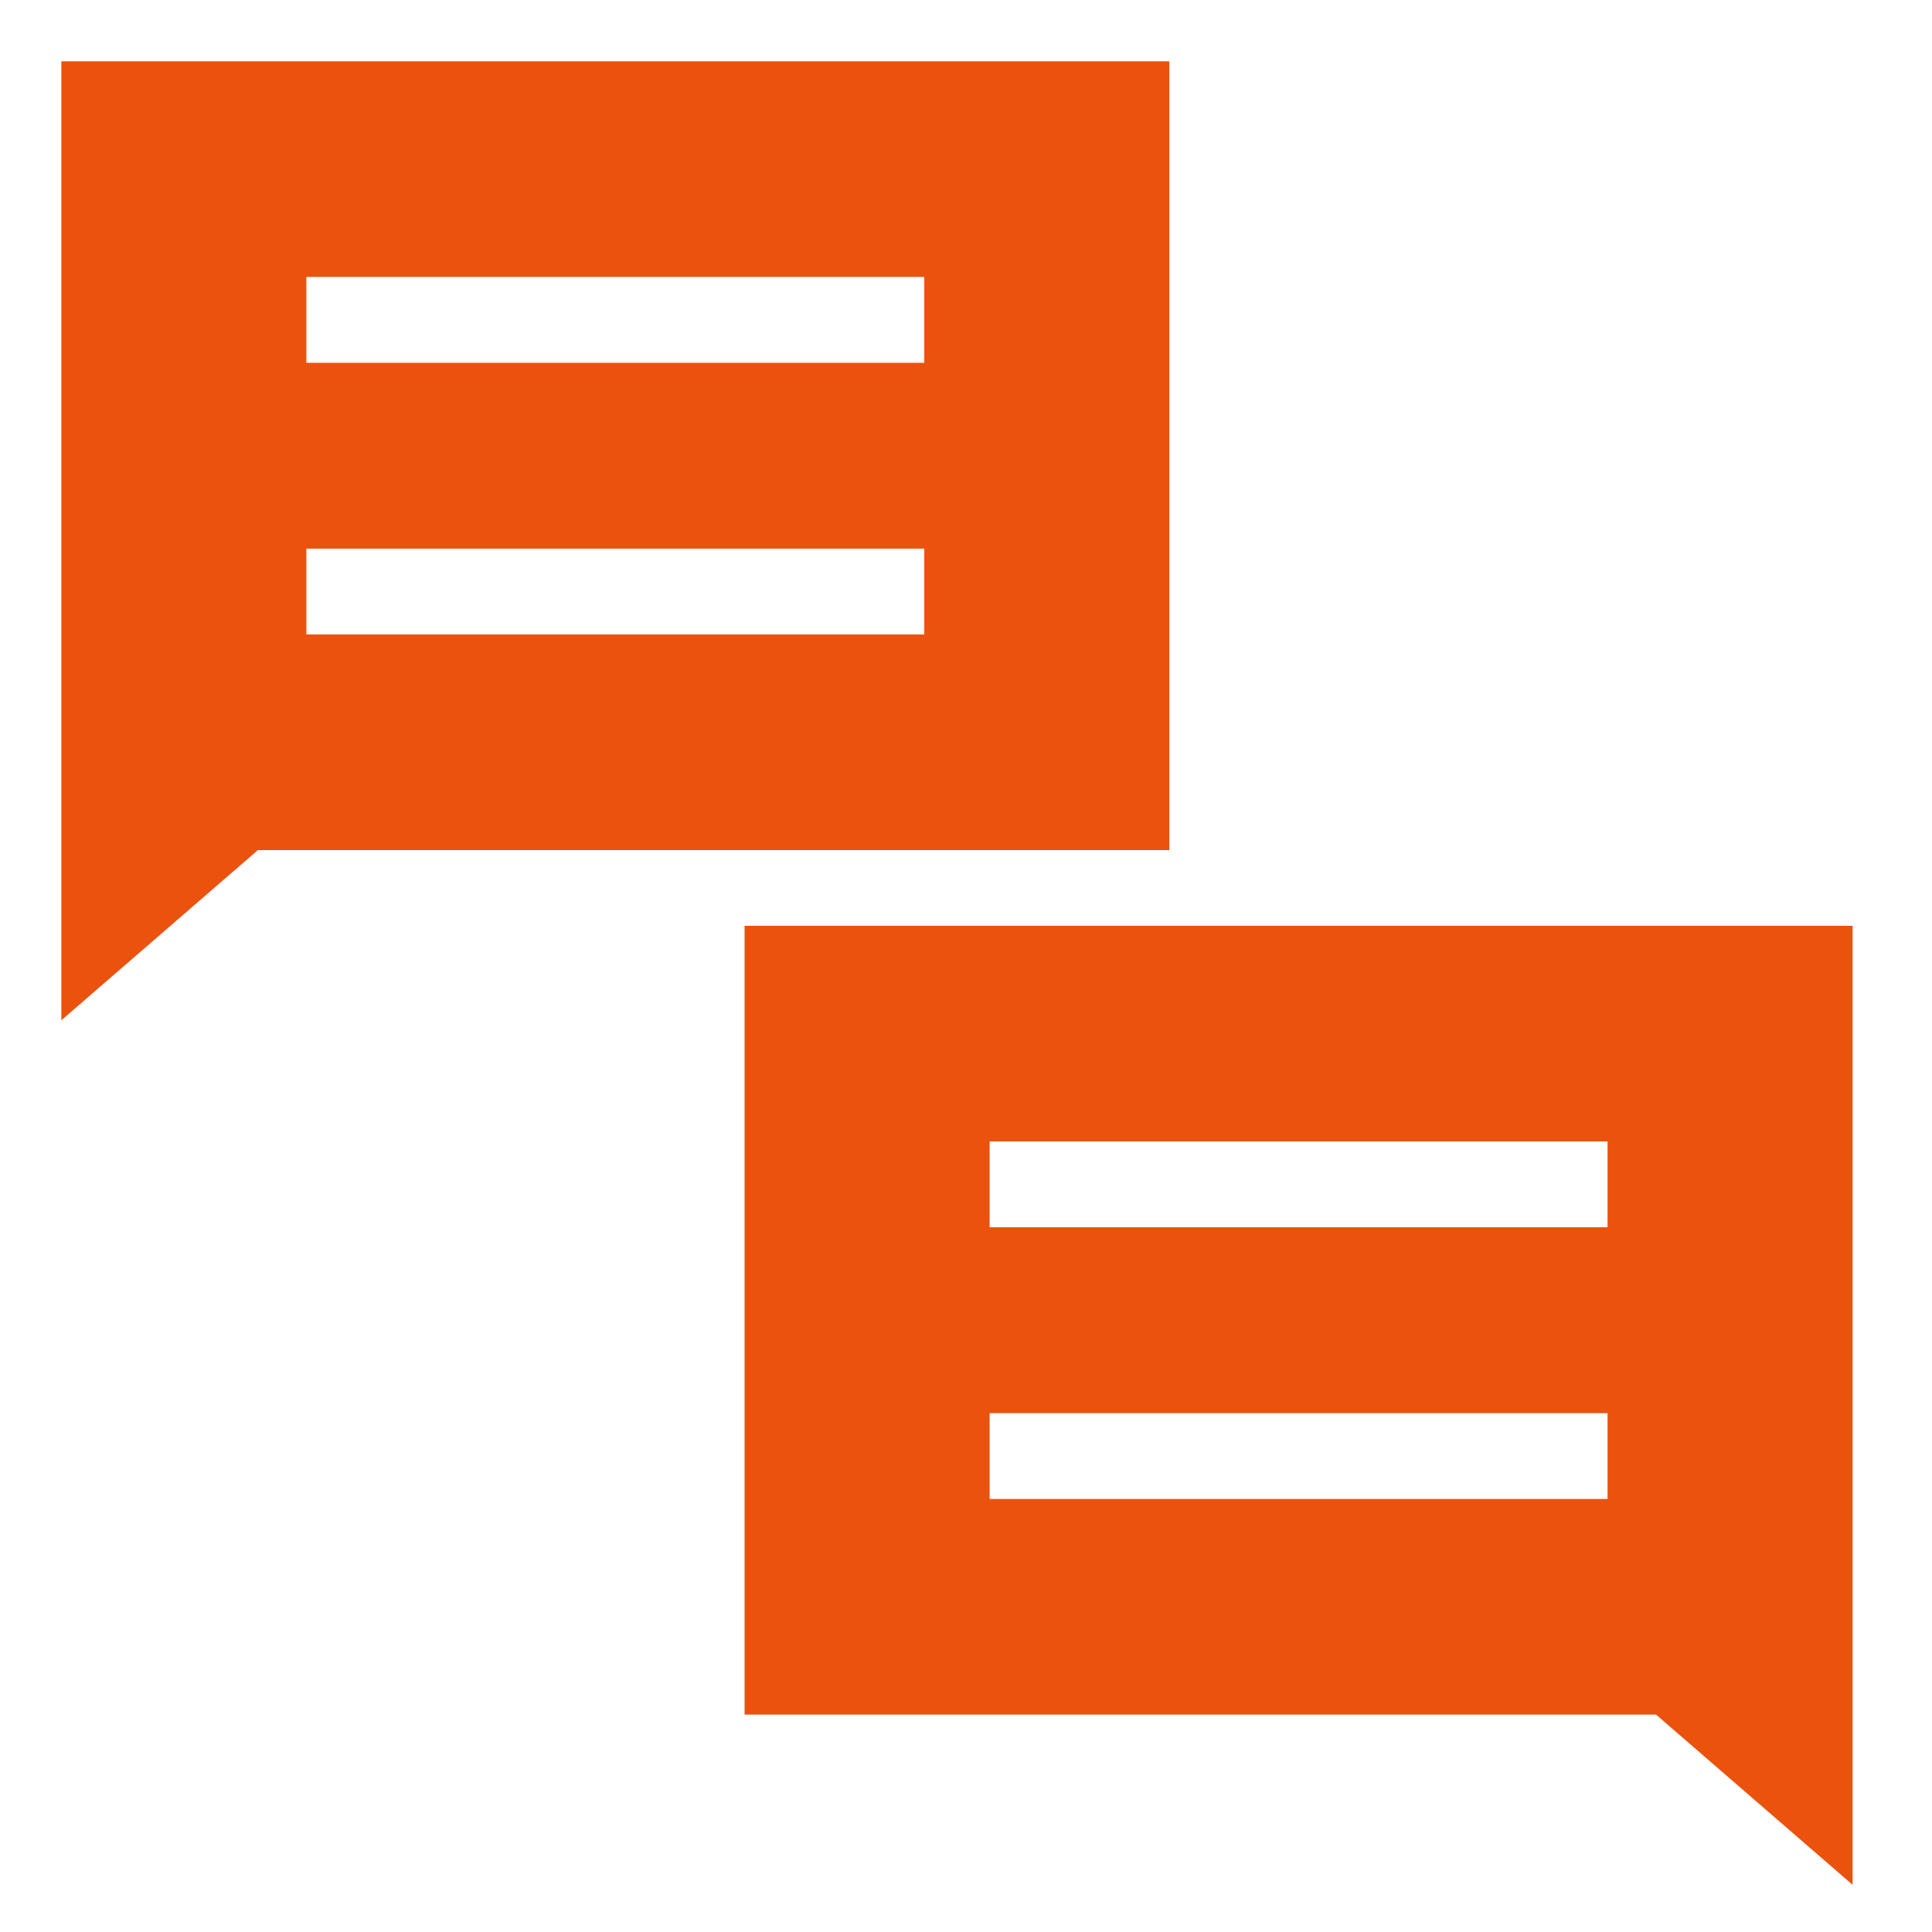 <?xml version="1.0" encoding="UTF-8"?>
<svg xmlns="http://www.w3.org/2000/svg" width="63" height="63" viewBox="0 0 63 63" fill="none">
  <g id="Icon / Instant Communication">
    <path id="Vector" d="M2 2V33.27L8.41 27.72H38.13V2H2ZM30.14 20.69H9.99V17.89H30.14V20.69ZM30.14 11.83H9.99V9.03H30.14V11.83ZM24.28 30.19V55.91H54L60.41 61.46V30.19H24.28ZM52.42 48.88H32.27V46.08H52.42V48.88ZM52.42 40.02H32.27V37.22H52.42V40.02Z" fill="#EA520D"></path>
  </g>
</svg>
